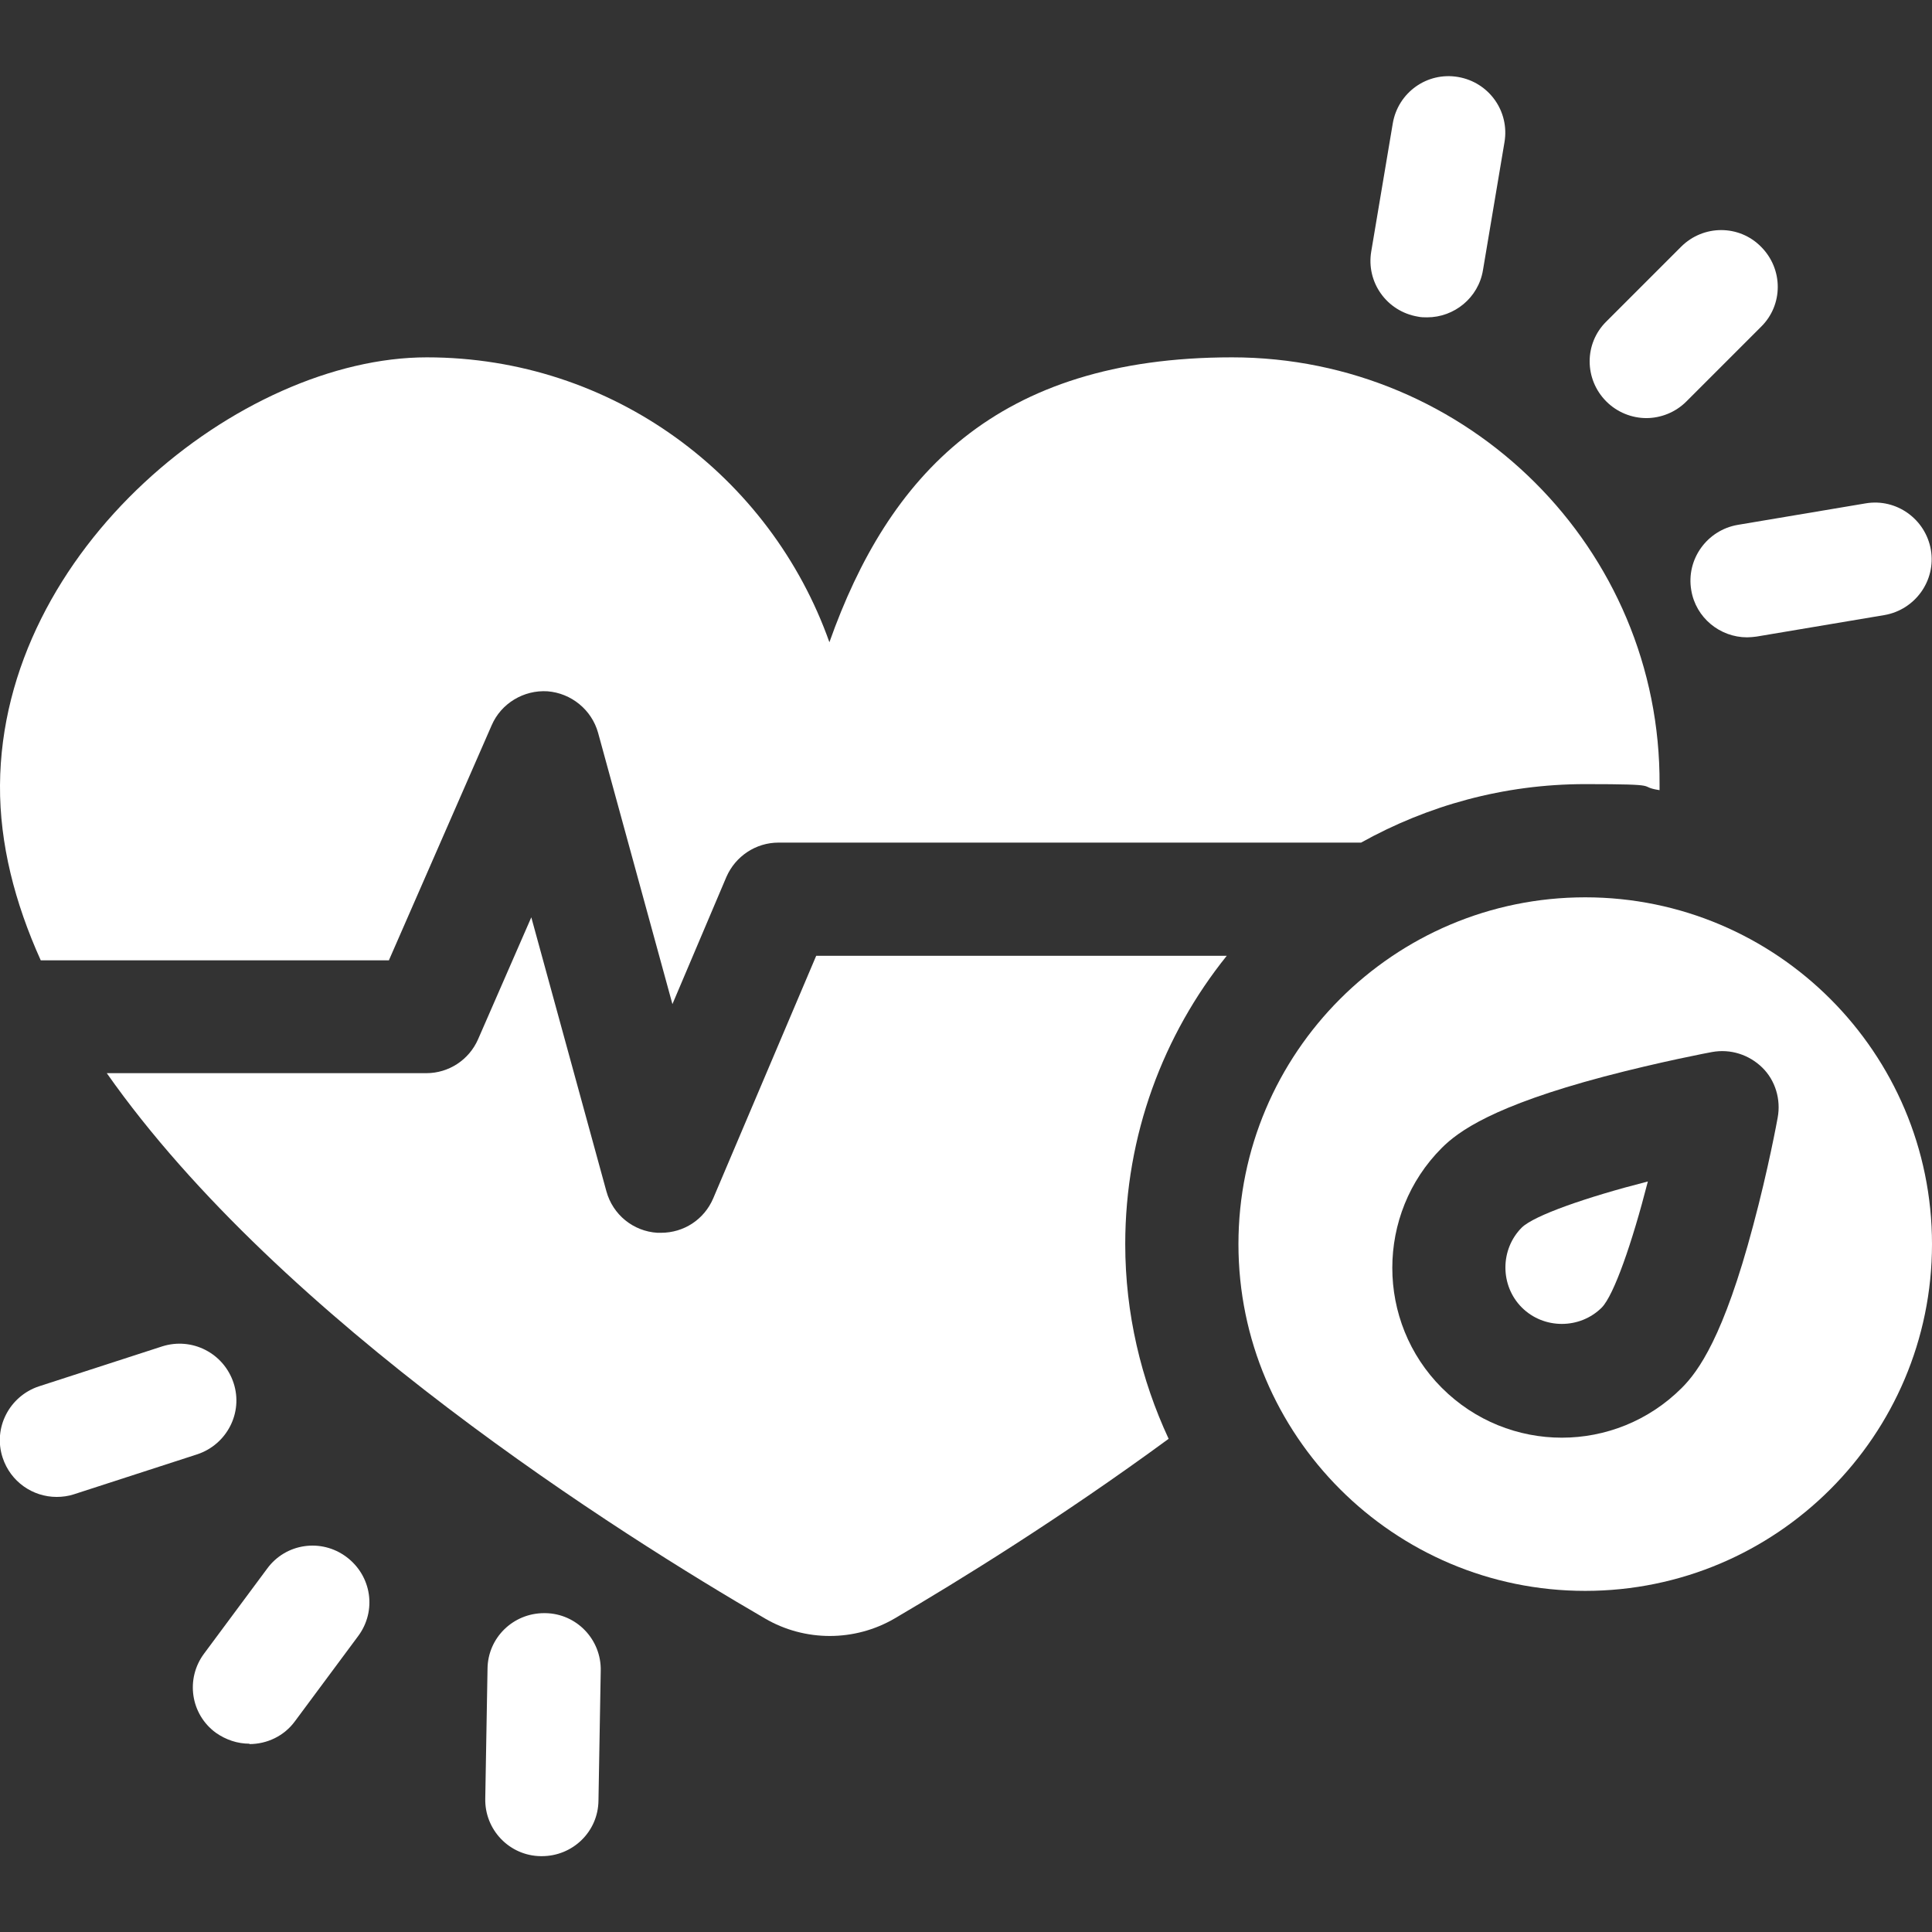 <?xml version="1.0" encoding="UTF-8"?>
<svg id="Capa_1" xmlns="http://www.w3.org/2000/svg" version="1.1" viewBox="0 0 512 512">
  <rect x="0" y="0" width="512" height="512" fill="#333333" stroke="none"/>
  <!-- Generator: Adobe Illustrator 29.5.0, SVG Export Plug-In . SVG Version: 2.1.0 Build 137)  -->
  <defs>
    <style>
      .st0 {
        fill: #fff;
      }
    </style>
  </defs>
  <g>
    <g>
      <path class="st0" d="M143.6,491.9c0,0-.2,0-.3,0-8.3-.1-14.9-7-14.7-15.3l.6-34.4c.1-8.2,6.8-14.7,15-14.7s.2,0,.3,0c8.3.1,14.9,7,14.7,15.3l-.6,34.4c-.1,8.2-6.8,14.7-15,14.7Z"/>
      <path class="st0" d="M66.1,462.1c-3.1,0-6.2-1-8.9-2.9-6.7-4.9-8.1-14.3-3.1-21l16.7-22.5c4.9-6.7,14.3-8.1,21-3.1s8.1,14.3,3.1,21l-16.7,22.5c-2.9,4-7.5,6.1-12.1,6.1Z"/>
      <path class="st0" d="M15,396.7c-6.3,0-12.2-4-14.3-10.4-2.6-7.9,1.8-16.3,9.6-18.9l32.7-10.6c7.9-2.5,16.3,1.8,18.9,9.7s-1.8,16.3-9.6,18.9l-32.7,10.6c-1.5.5-3.1.7-4.6.7Z"/>
    </g>
    <g>
      <path class="st0" d="M463,168.9c-7.2,0-13.6-5.2-14.8-12.5-1.4-8.2,4.2-15.9,12.3-17.3l33.9-5.7c8.2-1.4,15.9,4.2,17.3,12.3,1.4,8.2-4.2,15.9-12.3,17.3l-33.9,5.7c-.8.1-1.7.2-2.5.2Z"/>
      <path class="st0" d="M436.3,110.8c-3.8,0-7.7-1.5-10.6-4.4-5.9-5.9-5.9-15.4,0-21.2l19.8-19.8c5.9-5.9,15.4-5.9,21.2,0,5.9,5.9,5.9,15.4,0,21.2l-19.8,19.8c-2.9,2.9-6.8,4.4-10.6,4.4h0Z"/>
      <path class="st0" d="M378.2,84.1c-.8,0-1.6,0-2.5-.2-8.2-1.4-13.7-9.1-12.3-17.3l5.7-33.9c1.4-8.2,9.1-13.7,17.3-12.3,8.2,1.4,13.7,9.1,12.3,17.3l-5.7,33.9c-1.2,7.3-7.6,12.5-14.8,12.5Z"/>
    </g>
  </g>
  <g>
    <g>
      <path class="st0" d="M103.1,254.4l27.2-62.2c2.5-5.8,8.5-9.4,14.8-9,6.3.5,11.7,4.9,13.4,11l19.7,71.9,14.3-33.7c2.4-5.5,7.8-9.1,13.8-9.1h154.4c17.6-9.8,37.8-15.5,59.4-15.5s13.3.6,19.7,1.6c0-.5,0-1,0-1.4.4-62.6-50.7-113.3-113.3-113.3s-91.1,31.5-106.7,75.5c-15.6-44-57.4-75.5-106.7-75.5S.4,145.5,0,208.1c-.1,15.5,3.9,31.1,10.8,46.4h92.3Z"/>
      <path class="st0" d="M325.2,253.3h-108.9l-27.3,64.3c-2.4,5.6-7.8,9.1-13.8,9.1s-.7,0-1,0c-6.4-.4-11.8-4.8-13.5-11l-19.9-72.6-14.1,32.3c-2.4,5.5-7.8,9-13.7,9H28.3c46.2,65.8,136.7,122.6,174.4,144.5,10.6,6.2,23.8,6.2,34.4,0,16.7-9.8,43.7-26.4,72.6-47.6-7.3-15.7-11.5-33.2-11.5-51.6,0-28.9,10.1-55.5,26.9-76.4h0Z"/>
    </g>
    <g>
      <path class="st0" d="M403.3,346.5c5.8,5.8,15.4,5.8,21.2,0,3.2-3.3,8-17,12.2-33.4-16.4,4.2-30.1,9-33.4,12.2-5.8,5.8-5.8,15.4,0,21.2h0Z"/>
      <path class="st0" d="M420.1,237.8c-50.7,0-91.9,41.2-91.9,91.9s41.2,91.9,91.9,91.9,91.9-41.2,91.9-91.9c0-50.7-41.2-91.9-91.9-91.9h0ZM471.1,296.2c-.1.6-2.5,13.7-6.5,28.6-7.8,29.4-14.5,38.6-18.9,43h0c-8.8,8.8-20.3,13.2-31.8,13.2s-23-4.4-31.8-13.2c-17.5-17.5-17.5-46.1,0-63.6,4.4-4.4,13.6-11.1,43-18.9,14.8-3.9,28-6.4,28.6-6.5,4.9-.9,9.8.7,13.3,4.1s5,8.5,4.1,13.3Z"/>
    </g>
  </g>
</svg>